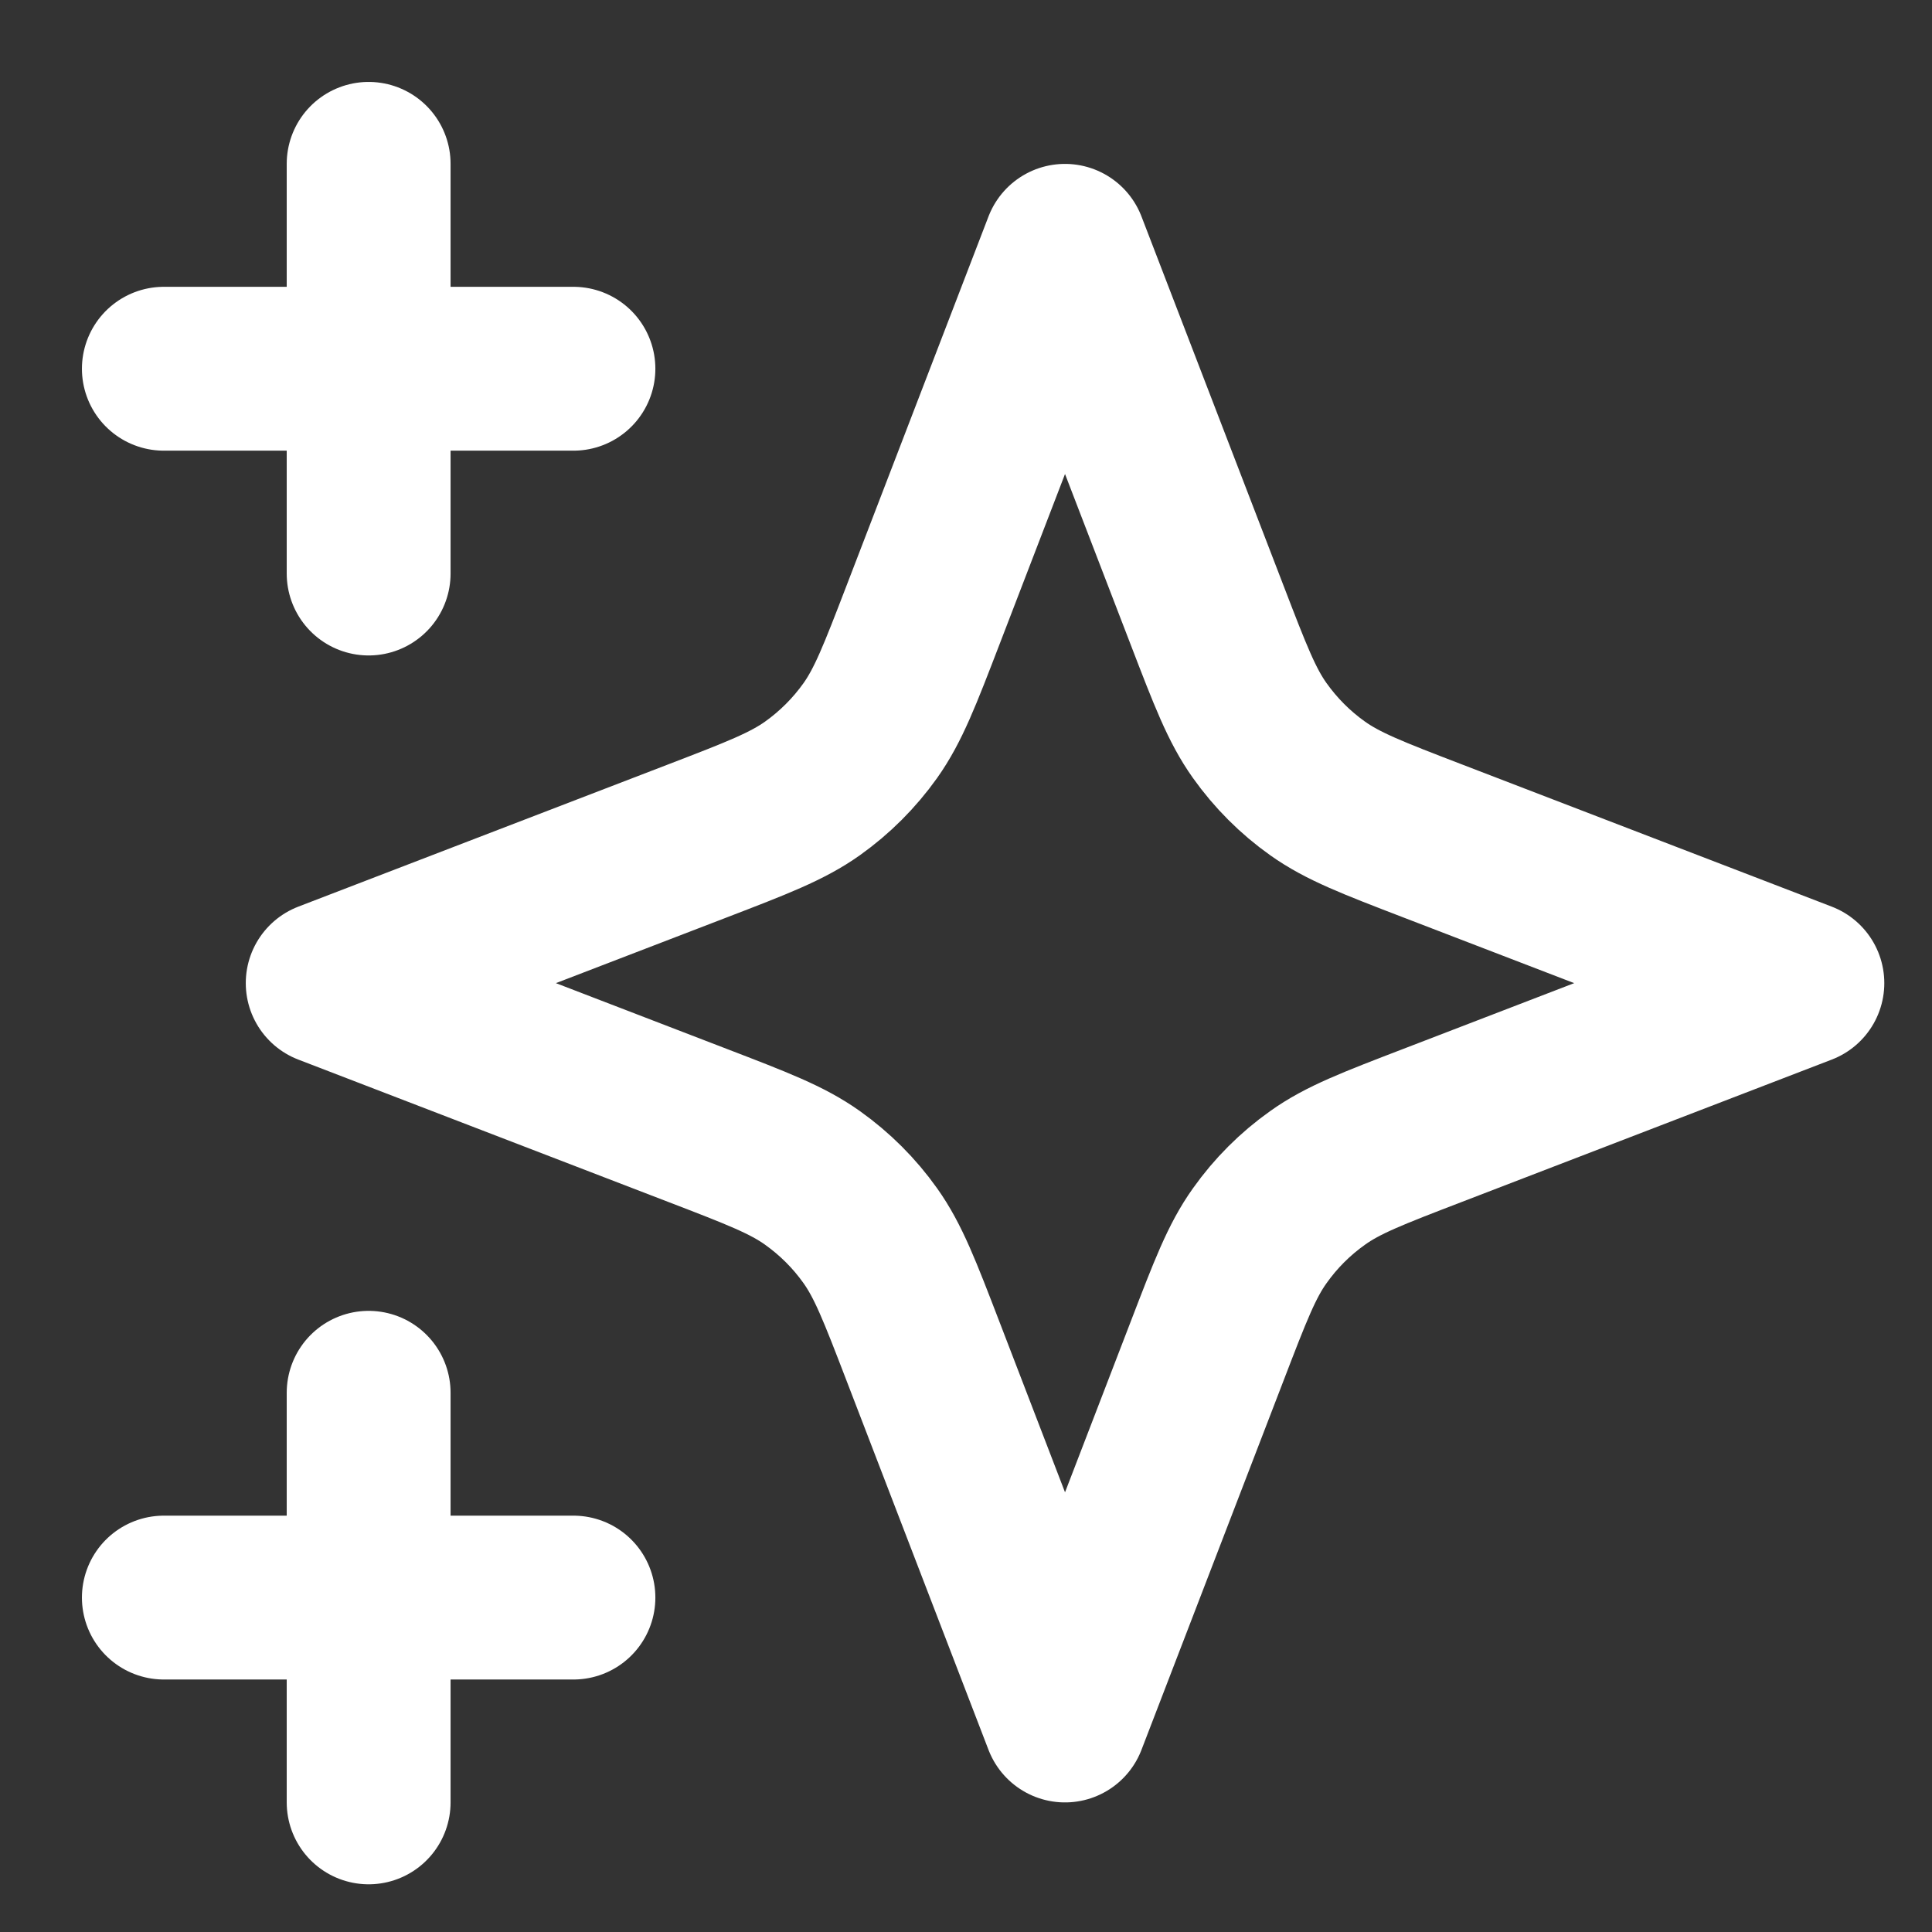 <svg width="21" height="21" viewBox="0 0 21 21" fill="none" xmlns="http://www.w3.org/2000/svg">
<rect x="0" y="0" width="21" height="21" fill="#333333" stroke="none"/>
<path d="M4.007 19.591V15.139M4.007 6.234V1.781M1.781 4.008H6.233M1.781 17.365H6.233M11.576 2.672L10.032 6.687C9.781 7.34 9.655 7.666 9.46 7.941C9.287 8.184 9.074 8.397 8.831 8.57C8.556 8.765 8.23 8.891 7.577 9.142L3.562 10.686L7.577 12.231C8.23 12.482 8.556 12.607 8.831 12.803C9.074 12.976 9.287 13.188 9.46 13.432C9.655 13.706 9.781 14.033 10.032 14.686L11.576 18.701L13.121 14.686C13.372 14.033 13.497 13.706 13.693 13.432C13.866 13.188 14.078 12.976 14.322 12.803C14.596 12.607 14.923 12.482 15.576 12.231L19.591 10.686L15.576 9.142C14.923 8.891 14.596 8.765 14.322 8.57C14.078 8.397 13.866 8.184 13.693 7.941C13.497 7.666 13.372 7.34 13.121 6.687L11.576 2.672Z" stroke="white" stroke-width="1.781" stroke-linecap="round" stroke-linejoin="round"/>
</svg>
